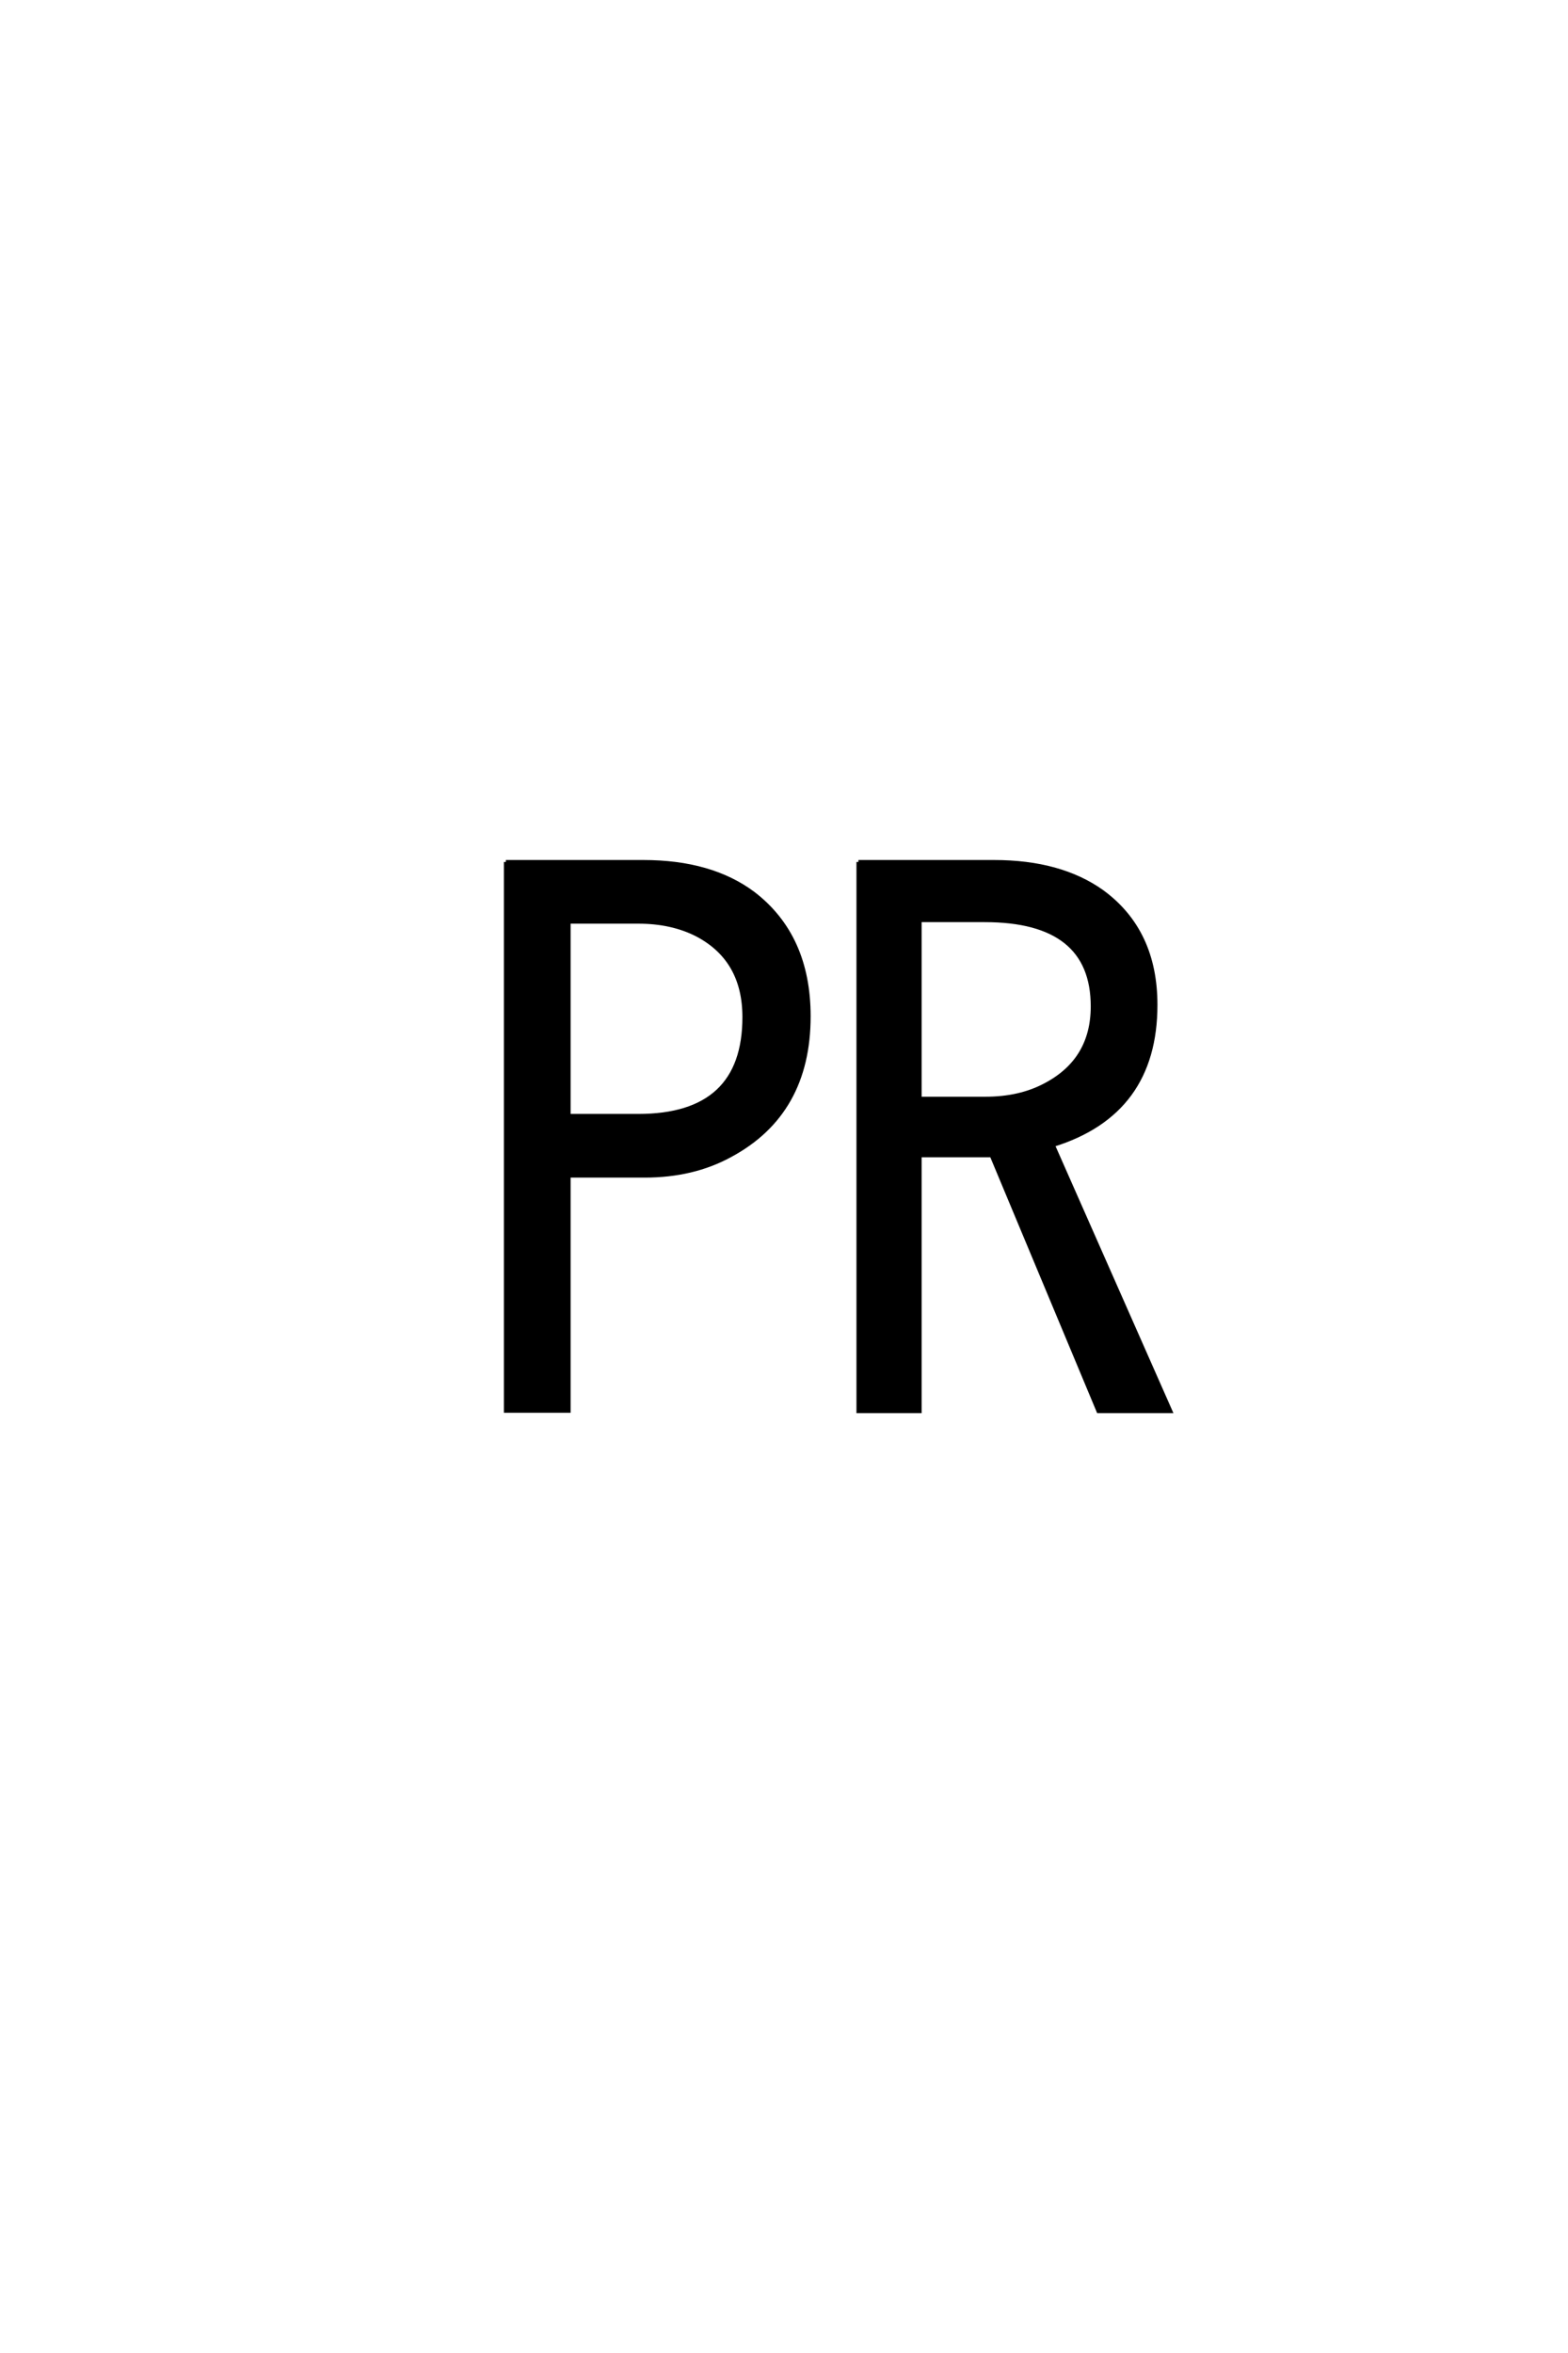 <?xml version='1.0' encoding='UTF-8'?>
<!DOCTYPE svg PUBLIC "-//W3C//DTD SVG 1.0//EN"
"http://www.w3.org/TR/2001/REC-SVG-20010904/DTD/svg10.dtd">

<svg xmlns='http://www.w3.org/2000/svg' version='1.0' width='40.0' height='60.0'>

 <g transform='scale(0.1 -0.1) translate(110.0 -370.0)'>
  <path d='M19.047 150.203
L54.109 150.203
Q71.391 150.203 82.125 142.188
Q96.297 131.344 96.297 110.844
Q96.297 86.141 76.266 75.391
Q66.797 70.219 54.5 70.219
L35.062 70.219
L35.062 10.25
L19.047 10.25
L19.047 150.203
L19.047 150.203
M35.062 134.969
L35.062 85.453
L52.828 85.453
Q79.891 85.453 79.891 110.641
Q79.891 125.297 67.875 131.641
Q61.422 134.969 52.828 134.969
L35.062 134.969
L35.062 134.969
M108.984 150.203
L143.562 150.203
Q160.547 150.203 171.188 142.578
Q184.766 132.625 184.766 113.766
Q184.766 86.141 158.594 78.031
L188.578 10.156
L170.219 10.156
L142.969 75.391
L124.609 75.391
L124.609 10.156
L108.984 10.156
L108.984 150.203
L108.984 150.203
M124.609 135.359
L124.609 89.844
L141.406 89.844
Q150.203 89.844 156.734 93.359
Q168.75 99.703 168.75 113.375
Q168.75 135.359 141.219 135.359
L124.609 135.359
' style='fill: #000000; stroke: #000000'/>
 </g>
</svg>
